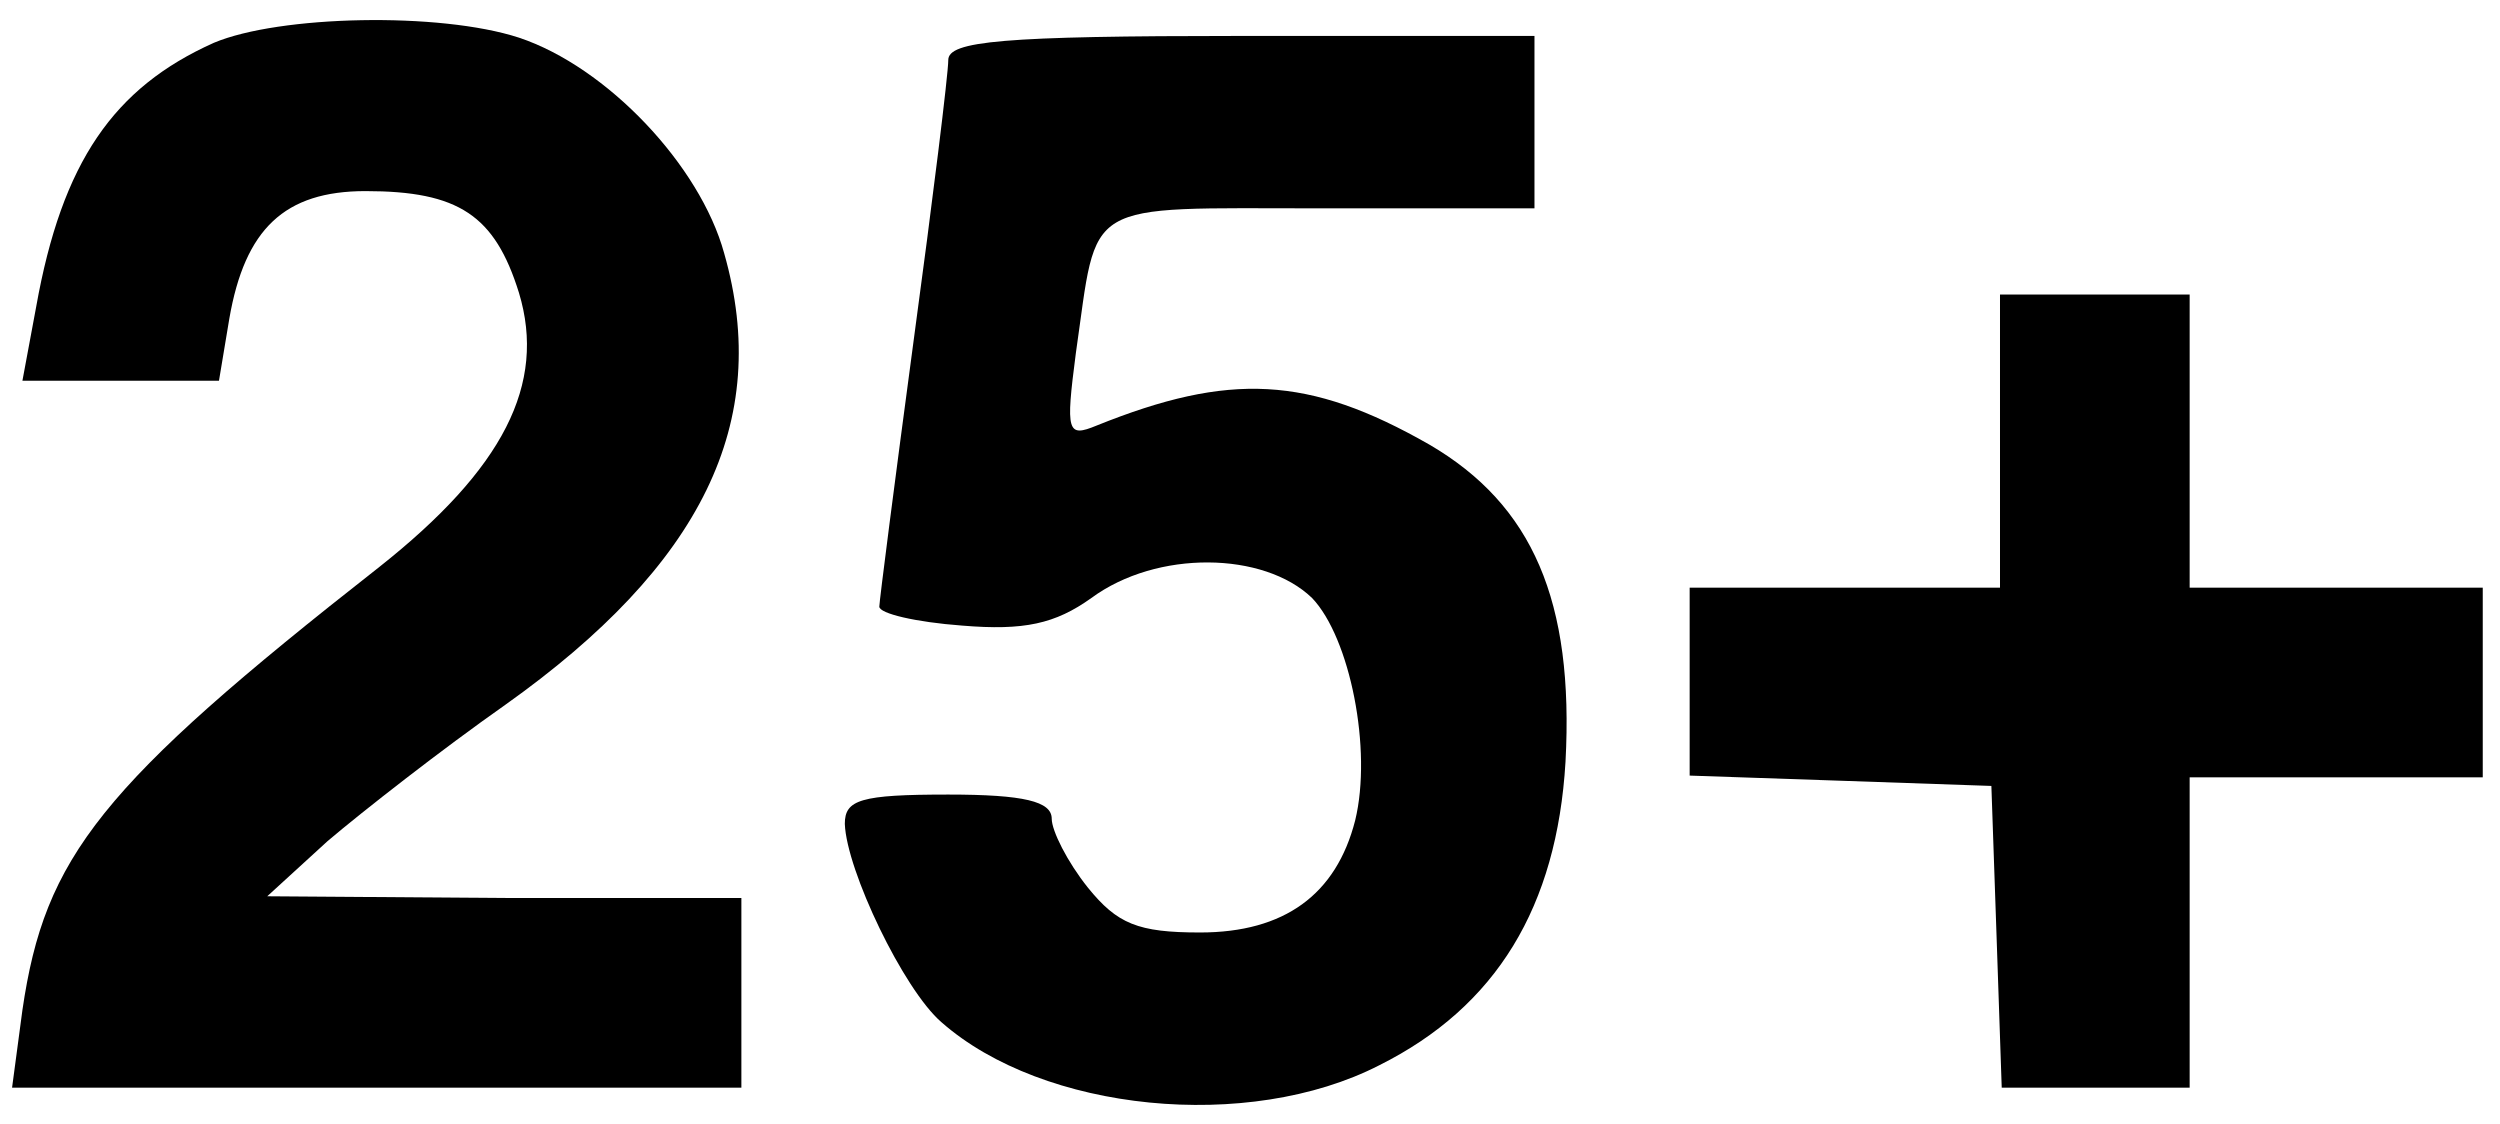 <?xml version="1.0" standalone="no"?>
<!DOCTYPE svg PUBLIC "-//W3C//DTD SVG 20010904//EN"
 "http://www.w3.org/TR/2001/REC-SVG-20010904/DTD/svg10.dtd">
<svg version="1.0" xmlns="http://www.w3.org/2000/svg"
 width="89" height="40" viewBox="0 0 145 65"
 preserveAspectRatio="xMidYMid meet">

<g transform="translate(0,65) scale(0.1,-0.1)"
fill="#000000" stroke="none">
<path d="M124 626 c-58 -26 -88 -69 -103 -153 l-8 -43 57 0 57 0 6 36 c9 52
32 74 79 74 54 0 75 -14 89 -59 16 -53 -9 -102 -81 -159 -162 -127 -194 -168
-207 -257 l-6 -45 212 0 211 0 0 55 0 55 -137 0 -138 1 35 32 c20 17 66 53
103 79 114 81 155 164 127 262 -14 51 -68 108 -119 125 -46 15 -139 13 -177
-3z"/>
<path d="M550 616 c0 -8 -9 -81 -20 -162 -11 -82 -20 -152 -20 -155 0 -4 21
-9 48 -11 36 -3 54 1 75 16 38 28 100 27 128 0 22 -23 35 -88 25 -129 -11 -43
-41 -65 -90 -65 -36 0 -48 5 -65 26 -12 15 -21 33 -21 40 0 10 -16 14 -60 14
-51 0 -60 -3 -60 -17 1 -27 34 -96 56 -115 59 -52 178 -64 254 -25 68 34 103
92 108 176 5 93 -19 149 -79 184 -70 40 -116 42 -193 11 -17 -7 -18 -4 -12 42
13 90 2 84 142 84 l124 0 0 50 0 50 -170 0 c-139 0 -170 -3 -170 -14z"/>
<path d="M1160 395 l0 -85 -90 0 -90 0 0 -55 0 -54 88 -3 87 -3 3 -87 3 -88
54 0 55 0 0 90 0 90 85 0 85 0 0 55 0 55 -85 0 -85 0 0 85 0 85 -55 0 -55 0 0
-85z"/>
</g>
</svg>
